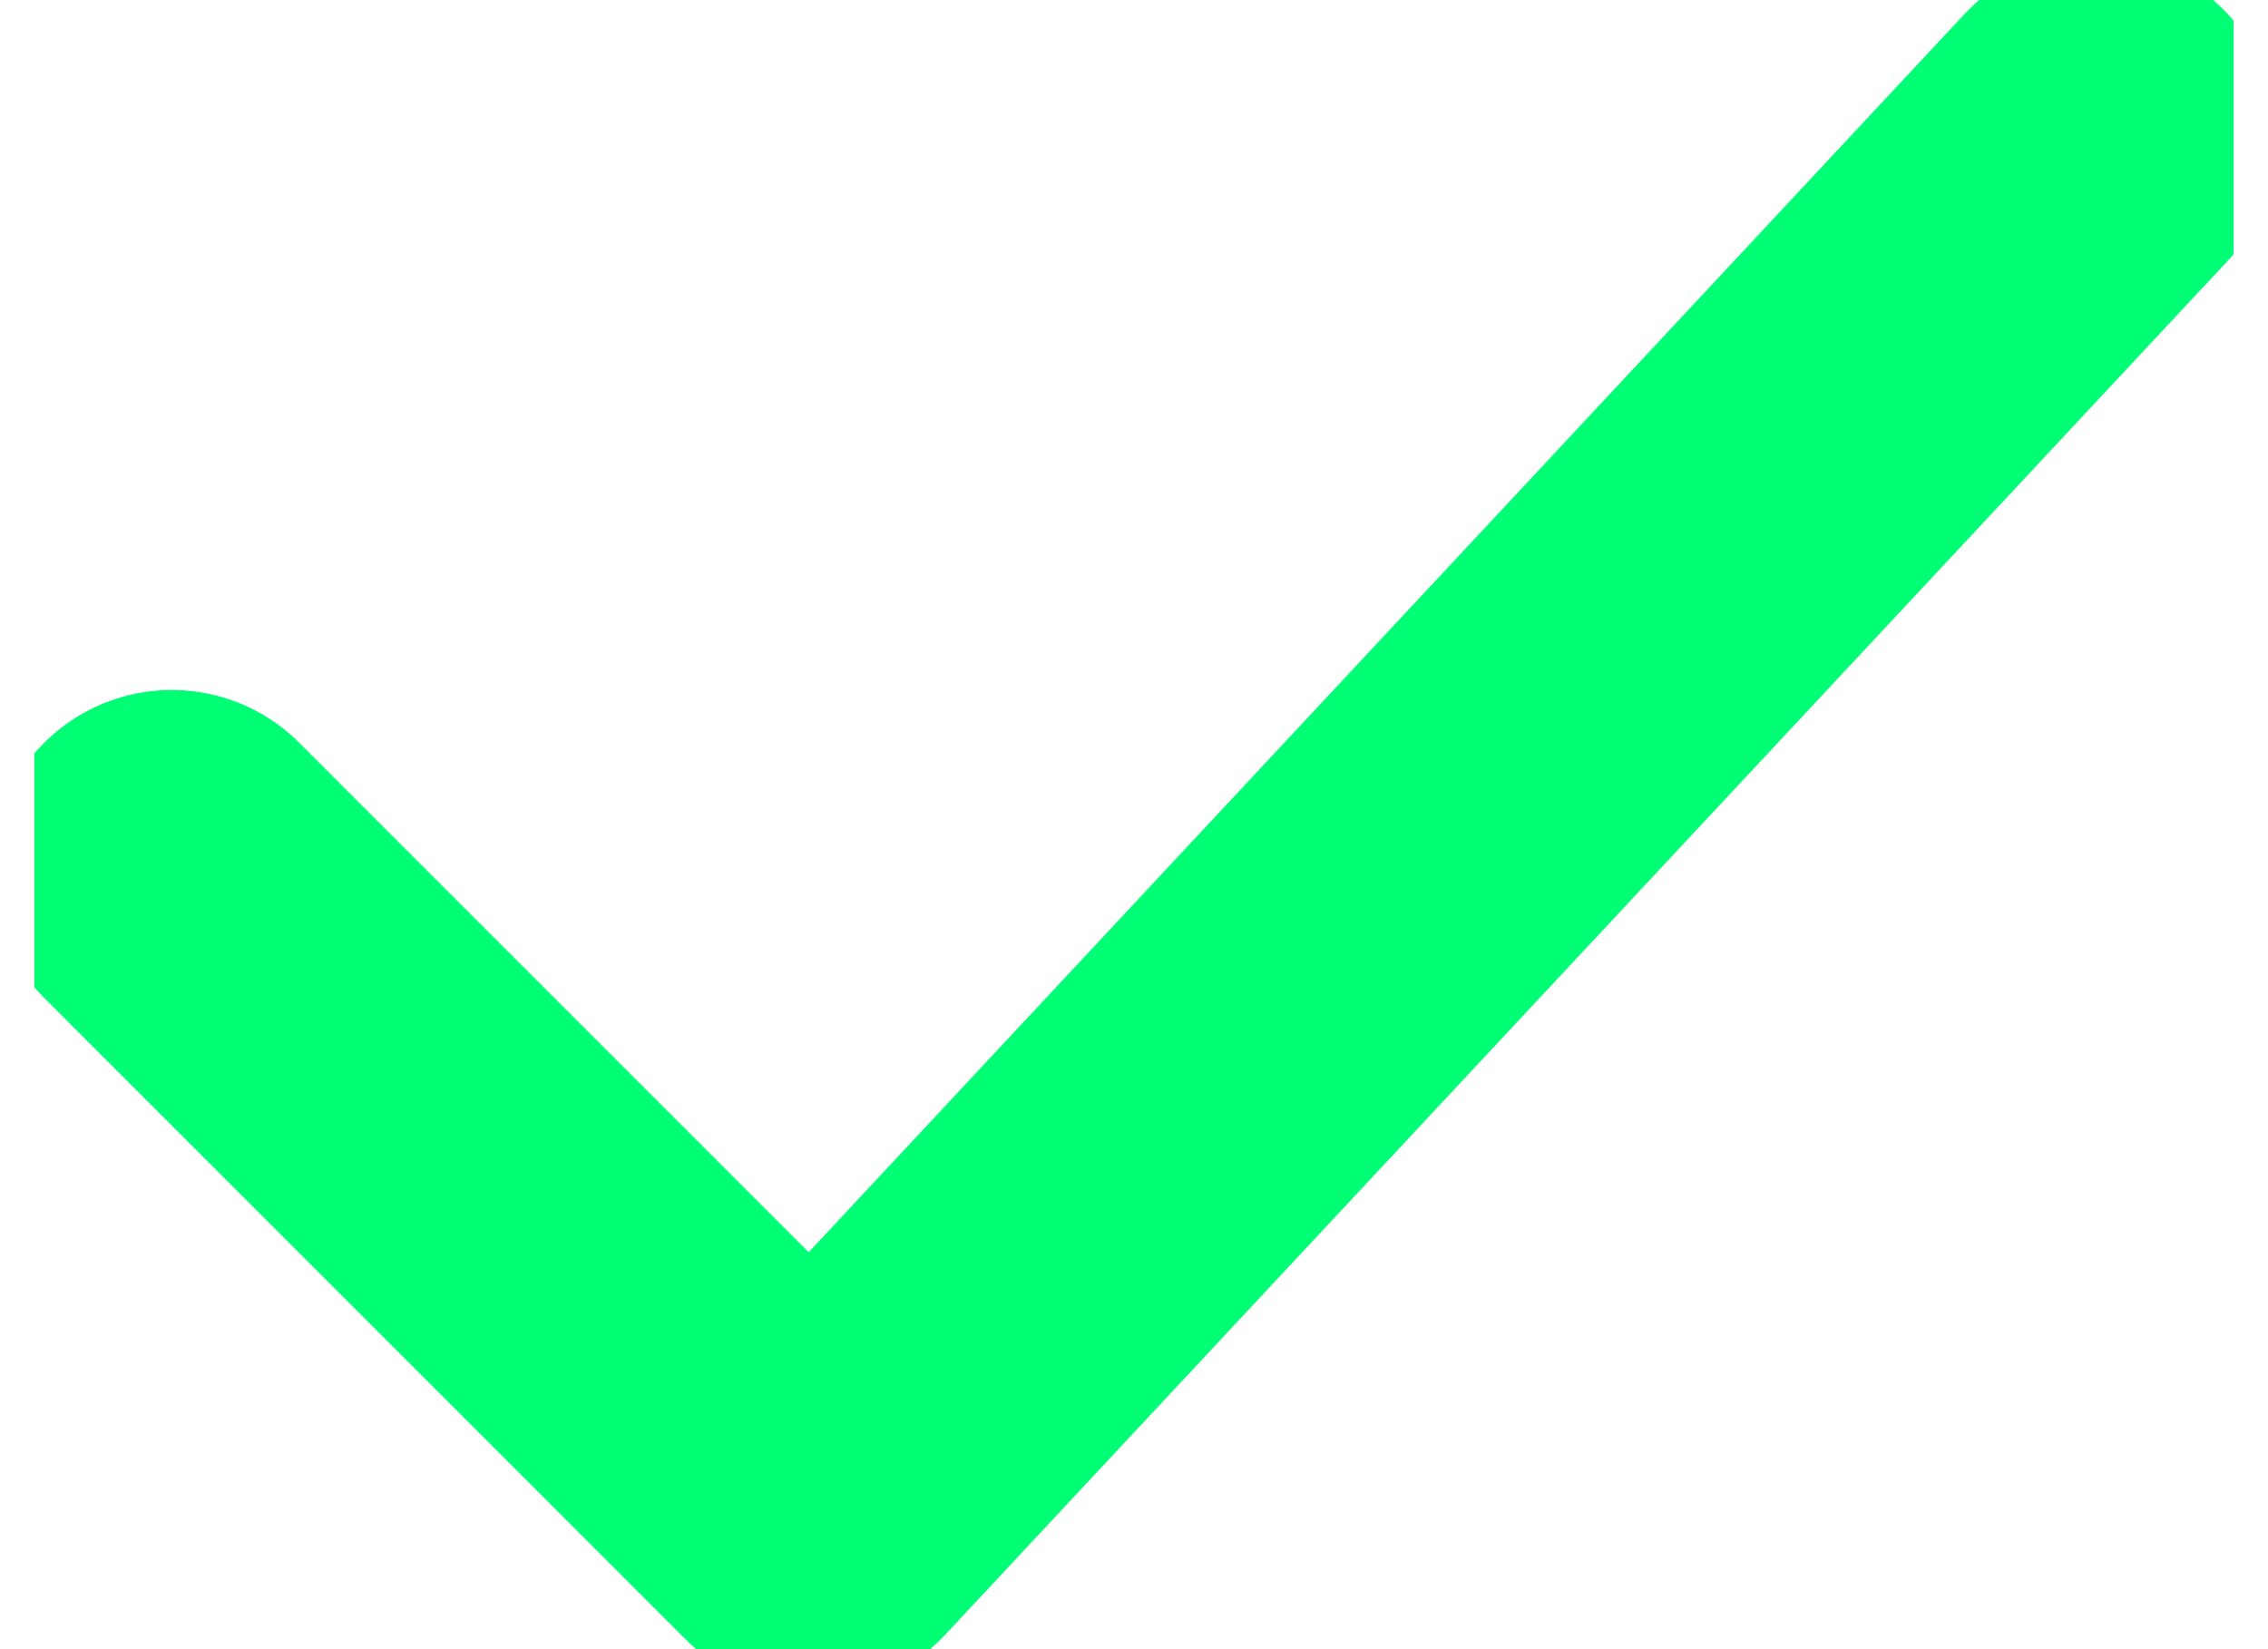 <svg width="22" height="16" viewBox="0 0 22 16" fill="none" xmlns="http://www.w3.org/2000/svg">
<g clip-path="url(#clip0_336_858)">
<path d="M1.666 8.444L7.888 14.667L20.333 1.333" stroke="#00FF75" stroke-width="3.5" stroke-linecap="round" stroke-linejoin="round"/>
</g>
<defs>
<clipPath id="clip0_336_858">
<rect width="21.333" height="16" fill="white" transform="translate(0.333)"/>
</clipPath>
</defs>
</svg>
